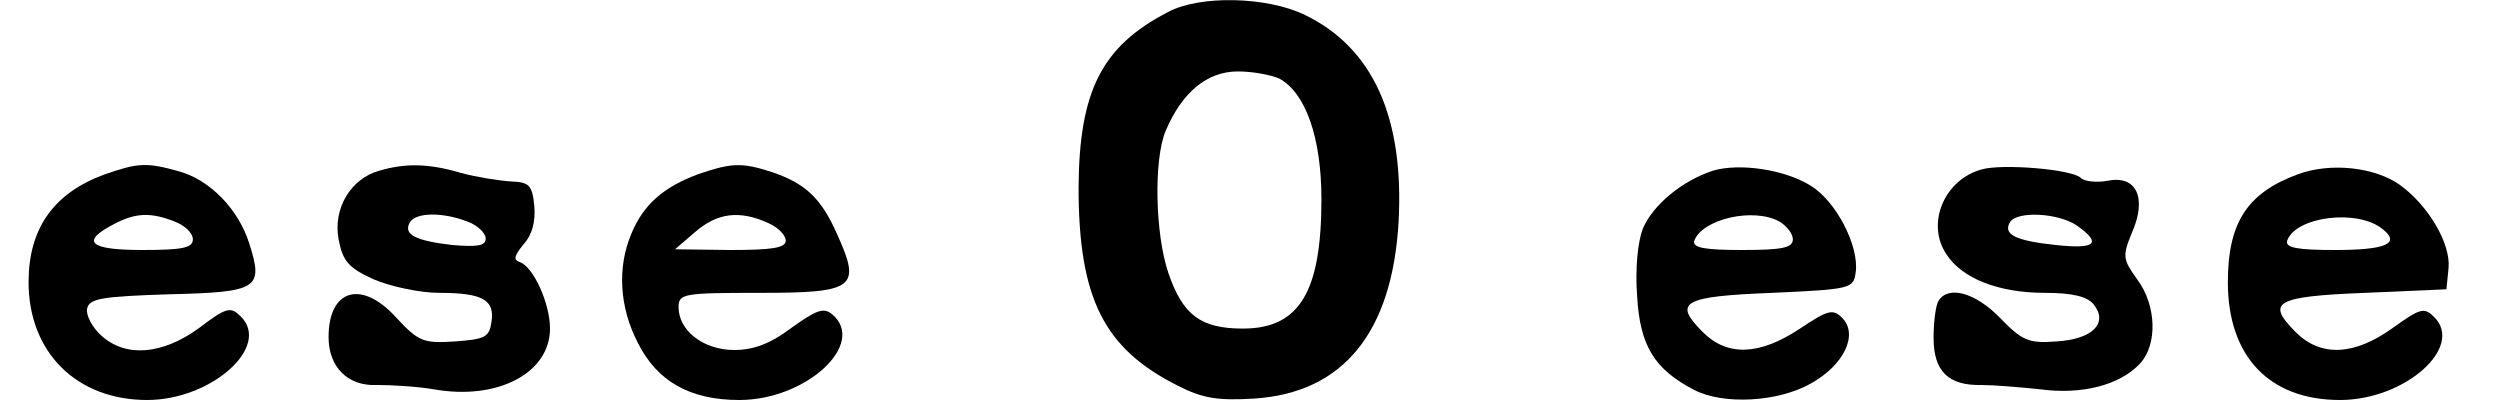<?xml version="1.0" standalone="no"?>
<!DOCTYPE svg PUBLIC "-//W3C//DTD SVG 20010904//EN"
 "http://www.w3.org/TR/2001/REC-SVG-20010904/DTD/svg10.dtd">
<svg version="1.0" xmlns="http://www.w3.org/2000/svg"
 width="350pt" height="56pt" viewBox="0 0 350 56"
 preserveAspectRatio="xMidYMid meet">

<g transform="translate(0,56) scale(0.1,-0.1)"
fill="#000000" stroke="none">
<path d="M1635 543 c-93 -48 -124 -111 -125 -245 0 -155 35 -226 139 -278 35
-18 57 -21 107 -18 124 8 193 92 202 247 8 147 -36 244 -131 290 -53 26 -148
28 -192 4z m156 -93 c37 -20 59 -83 59 -169 0 -130 -31 -181 -110 -181 -59 0
-84 19 -104 77 -19 55 -21 160 -4 200 23 54 58 83 101 83 21 0 47 -5 58 -10z"/>
<path d="M147 316 c-72 -26 -107 -76 -107 -151 0 -98 67 -165 166 -165 90 0
174 75 131 117 -14 14 -20 13 -58 -16 -52 -38 -104 -42 -138 -10 -12 11 -21
28 -19 37 3 14 20 17 115 20 125 3 132 8 112 71 -15 48 -55 89 -98 101 -46 13
-58 12 -104 -4z m97 -66 c14 -5 26 -16 26 -25 0 -12 -14 -15 -71 -15 -75 0
-87 12 -38 37 29 15 50 16 83 3z"/>
<path d="M531 321 c-40 -11 -65 -53 -57 -96 6 -31 14 -40 49 -56 23 -10 65
-19 92 -19 61 0 78 -10 73 -41 -3 -21 -9 -24 -51 -27 -44 -3 -51 0 -81 32 -49
55 -96 42 -96 -26 0 -42 27 -69 68 -67 20 0 56 -2 79 -6 90 -16 163 23 163 85
0 35 -23 86 -42 93 -10 3 -8 9 5 25 12 13 17 32 15 54 -3 29 -7 33 -33 34 -16
1 -48 6 -70 12 -44 13 -77 14 -114 3z m123 -71 c14 -5 26 -16 26 -24 0 -10
-11 -12 -47 -9 -52 6 -69 15 -59 32 9 14 46 14 80 1z"/>
<path d="M977 316 c-48 -18 -76 -42 -93 -83 -20 -47 -17 -103 9 -153 27 -54
73 -80 142 -80 94 0 179 79 130 120 -12 10 -22 6 -57 -19 -29 -22 -53 -31 -80
-31 -43 0 -78 27 -78 60 0 19 7 20 114 20 133 0 142 7 108 82 -22 50 -44 71
-91 87 -43 14 -57 13 -104 -3z m98 -68 c14 -6 25 -17 25 -25 0 -10 -19 -13
-77 -13 l-78 1 28 24 c31 27 62 31 102 13z"/>
<path d="M2398 321 c-43 -14 -84 -48 -98 -81 -7 -18 -11 -56 -8 -95 4 -69 24
-102 80 -131 41 -21 117 -17 163 9 47 26 67 69 44 92 -13 13 -20 11 -59 -15
-57 -38 -102 -39 -136 -5 -42 42 -29 50 97 55 111 5 114 6 117 29 5 36 -27 99
-63 121 -37 23 -100 32 -137 21z m93 -71 c10 -6 19 -17 19 -25 0 -12 -15 -15
-71 -15 -52 0 -70 3 -67 13 11 30 82 47 119 27z"/>
<path d="M2775 323 c-53 -14 -79 -76 -50 -119 22 -34 73 -54 138 -54 38 0 59
-5 68 -16 21 -26 -1 -49 -52 -52 -39 -3 -48 1 -79 33 -34 35 -72 46 -86 24 -4
-6 -7 -30 -7 -52 0 -47 21 -67 67 -66 17 0 54 -3 82 -6 59 -8 112 6 140 36 25
27 23 82 -4 118 -20 28 -21 32 -7 66 21 48 6 80 -34 72 -16 -3 -33 -1 -38 4
-12 12 -109 20 -138 12z m133 -79 c35 -25 26 -33 -30 -27 -57 6 -74 15 -64 32
10 16 68 13 94 -5z"/>
<path d="M3217 316 c-71 -26 -98 -68 -98 -151 0 -104 58 -165 157 -165 91 0
174 74 132 116 -14 14 -19 13 -58 -15 -54 -39 -101 -41 -136 -6 -42 42 -29 50
97 55 l114 5 3 30 c3 34 -28 87 -68 116 -35 25 -97 32 -143 15z m119 -77 c25
-20 4 -29 -67 -29 -52 0 -70 3 -67 13 12 34 99 45 134 16z"/>
</g>
</svg>
